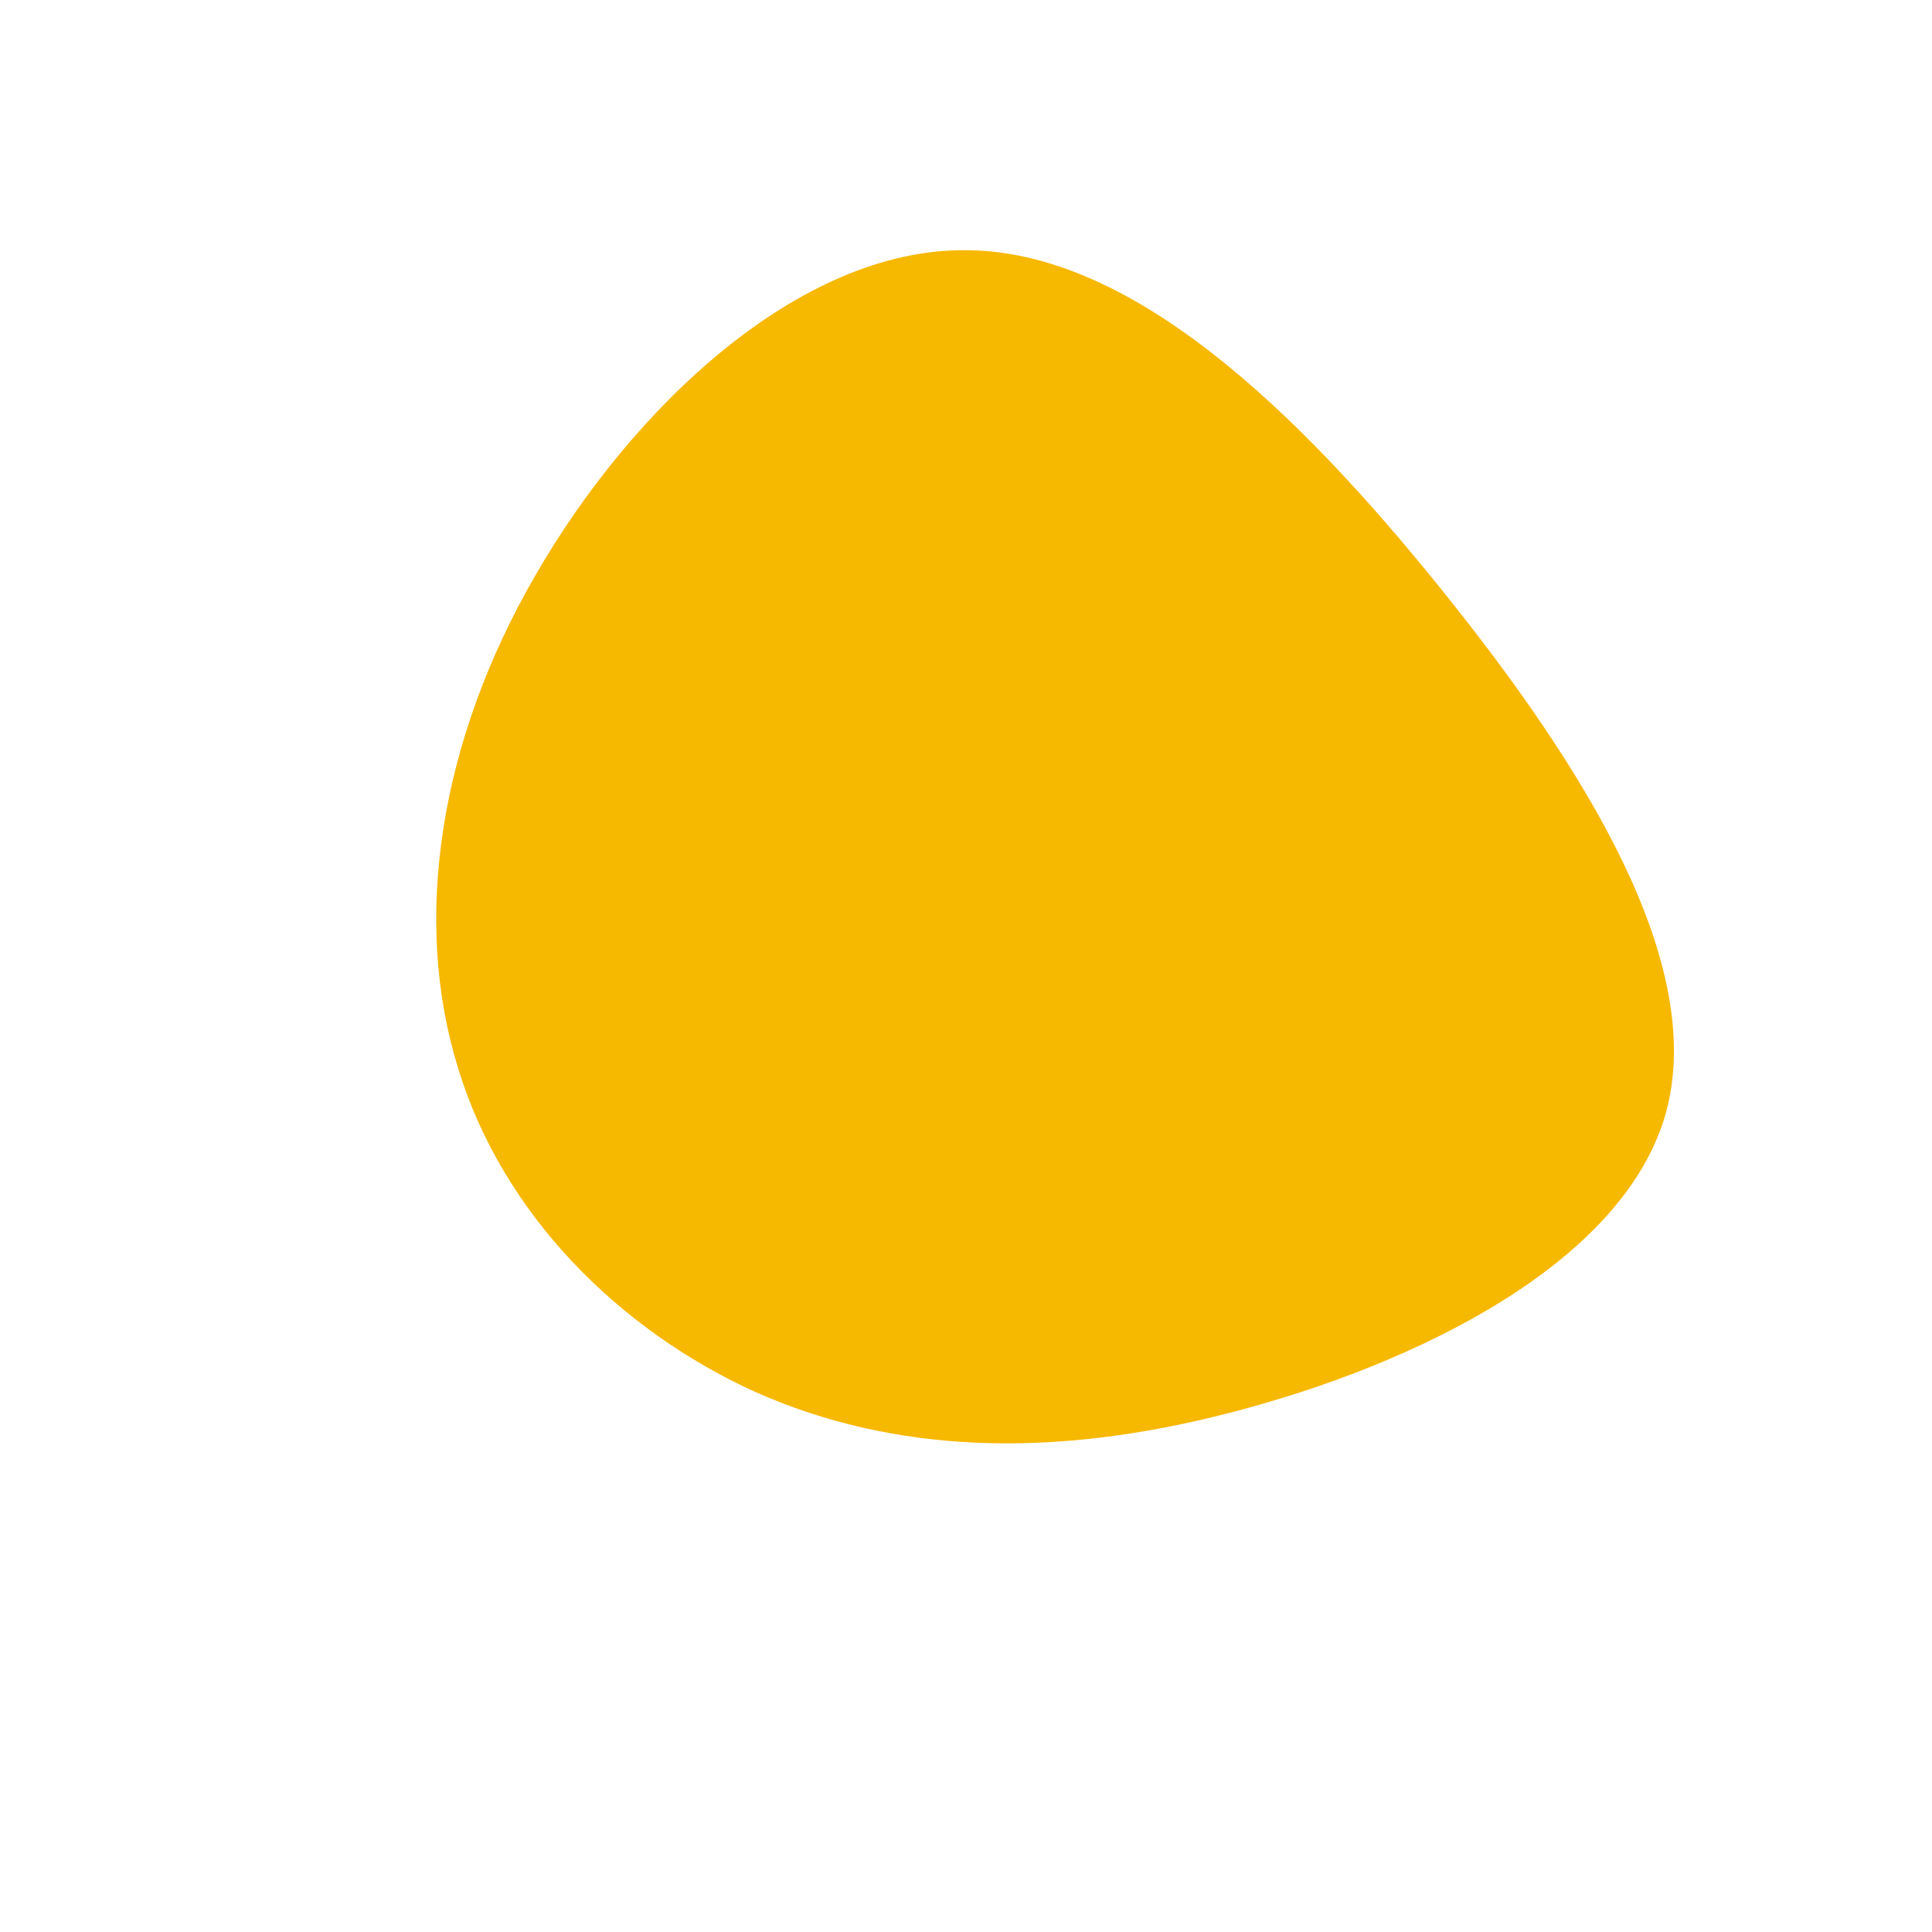 <?xml version="1.0" standalone="no"?>
<svg viewBox="0 0 200 200" xmlns="http://www.w3.org/2000/svg">
  <path fill="#F7B800" d="M49.2,-39C64.1,-20.5,76.8,-0.1,72.4,15.4C67.9,30.9,46.4,41.3,27.5,46.2C8.7,51.1,-7.6,50.4,-21.8,44.1C-35.9,37.7,-48,25.7,-52.6,10.5C-57.3,-4.7,-54.6,-23.1,-44.6,-40.4C-34.6,-57.8,-17.3,-74.2,-0.1,-74.1C17.1,-74.1,34.3,-57.5,49.2,-39Z" transform="translate(100 100)" />
</svg>
